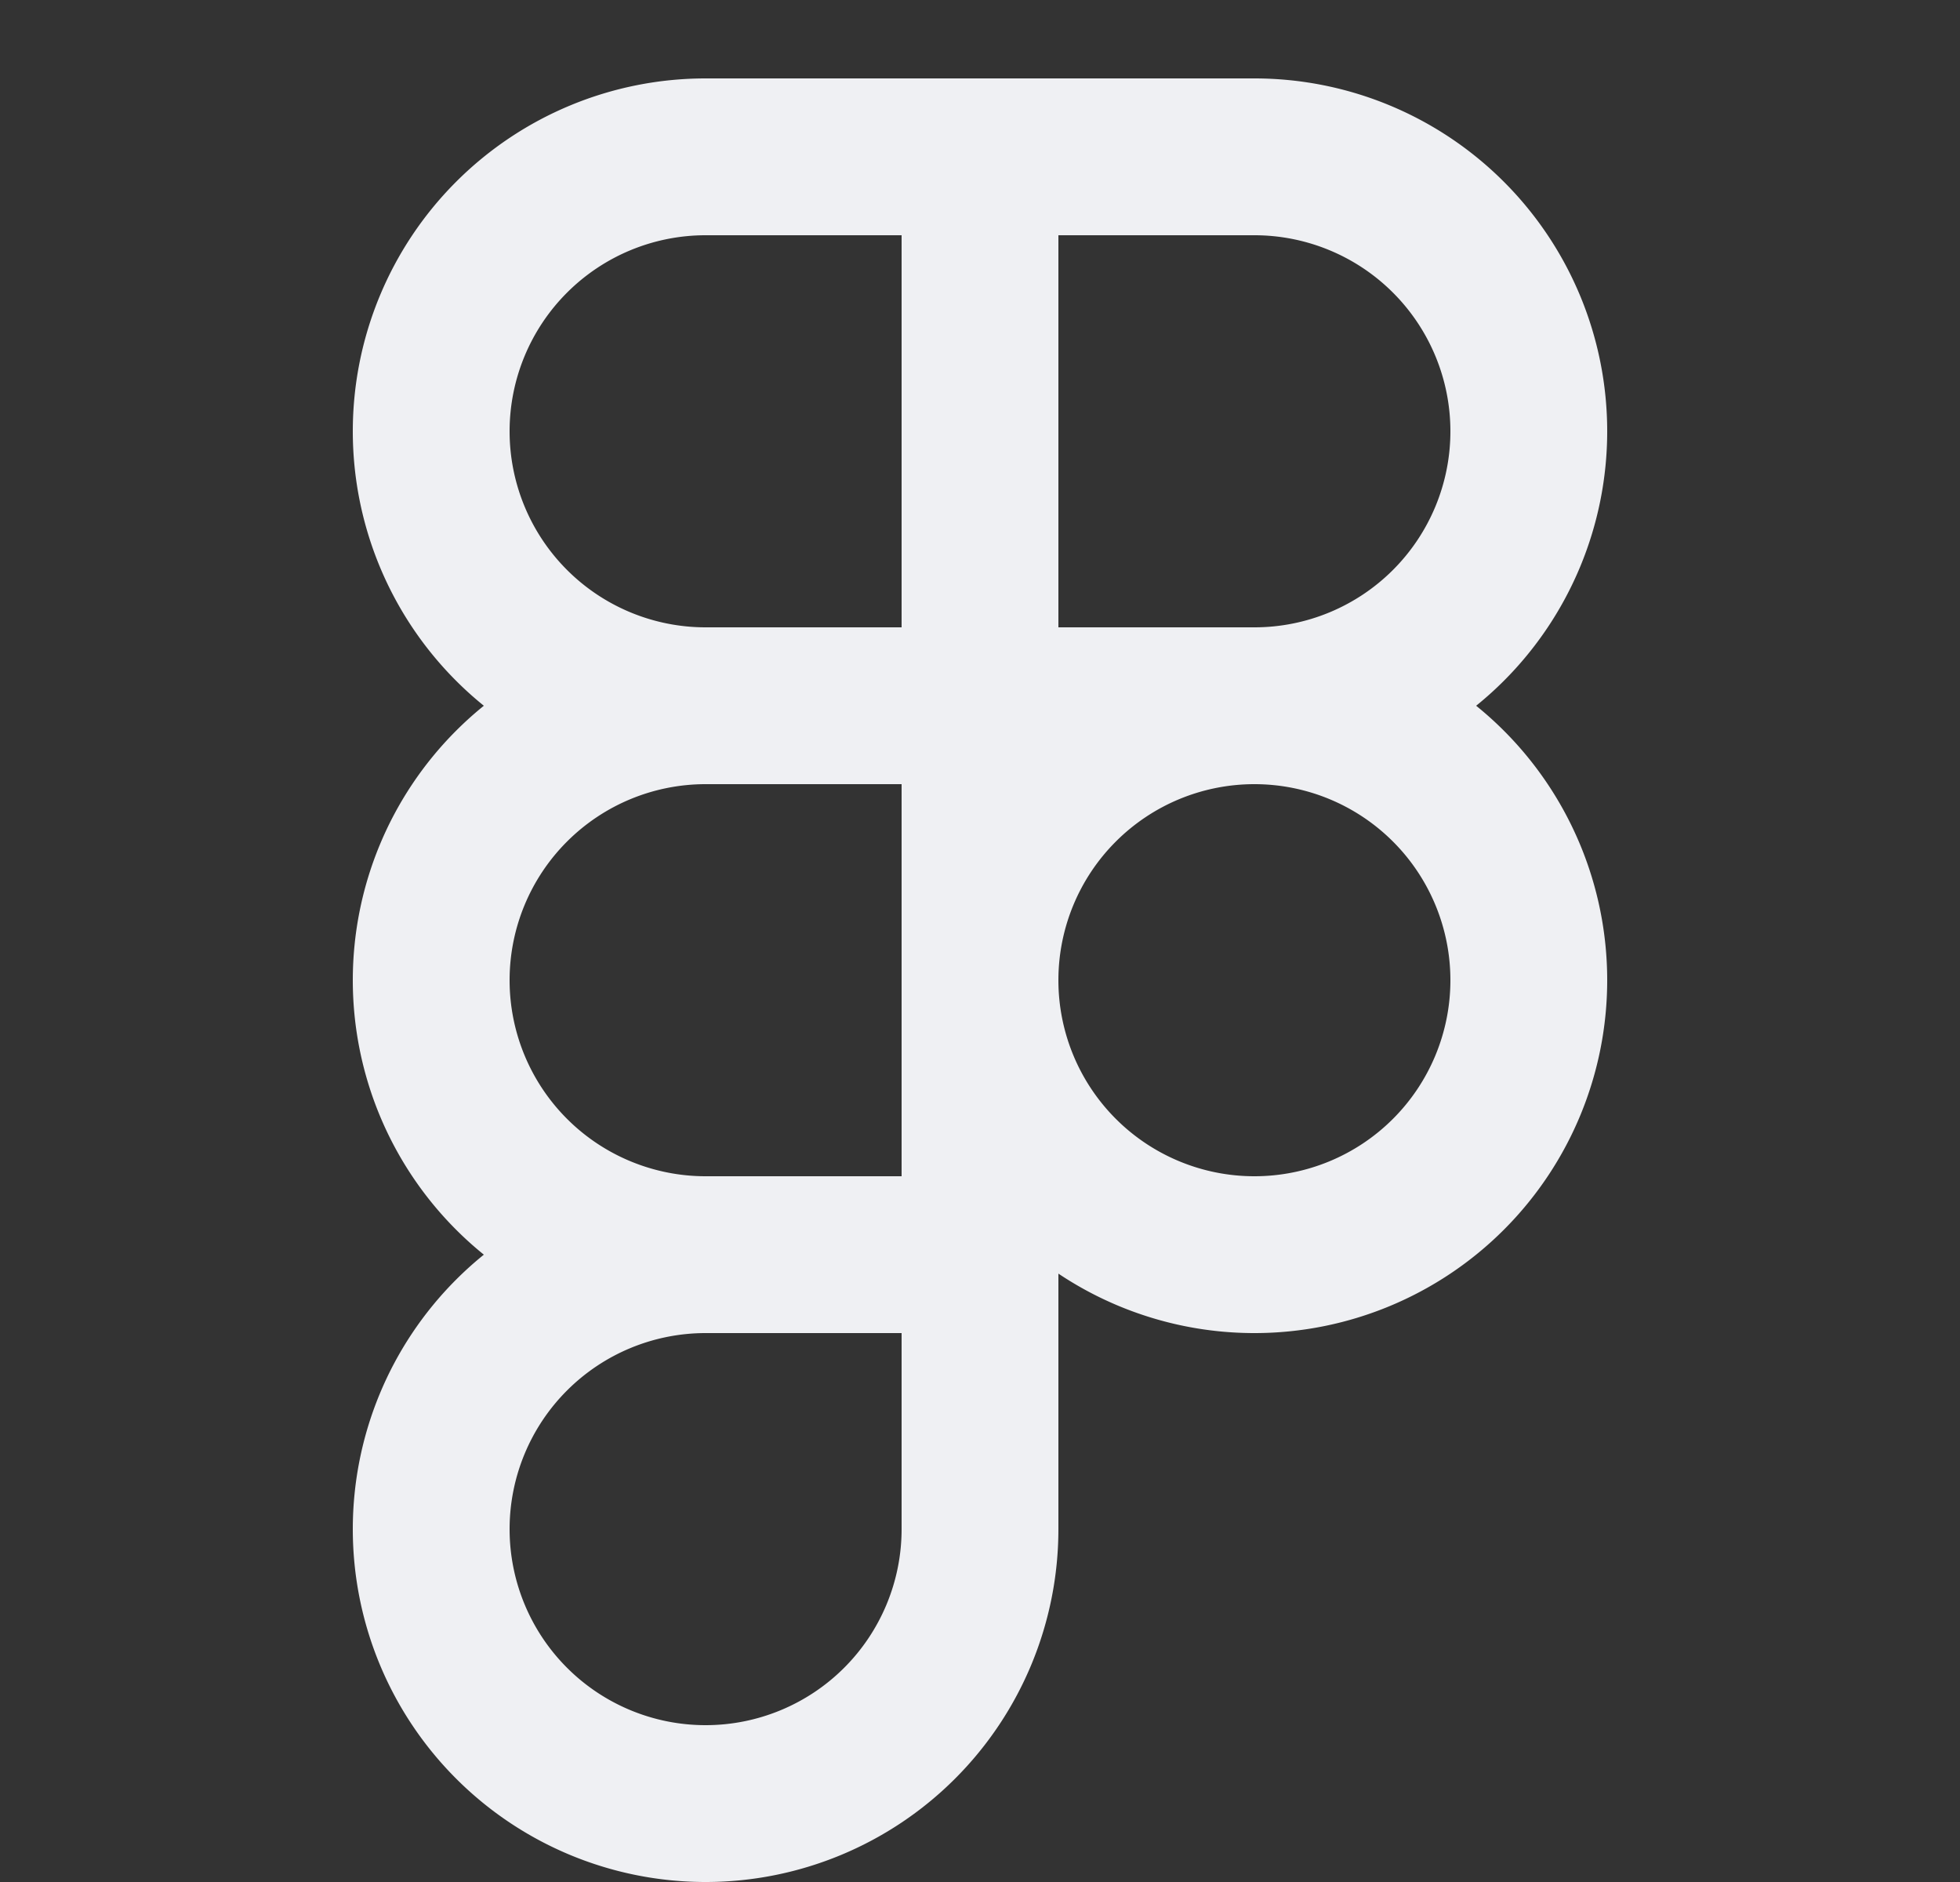 <?xml version="1.0" encoding="utf-8"?>
<svg xmlns="http://www.w3.org/2000/svg" fill="none" height="24" width="25">
  <rect width="100%" height="100%" fill="#333333" stroke="none"/>
  <path stroke-linejoin="round" stroke-linecap="round" stroke-width="2" stroke="#EFF0F3" d="M12.5 2H9a3.5 3.5 0 1 0 0 7m3.5-7v7m0-7H16a3.5 3.5 0 1 1 0 7m-3.5 0H9m3.5 0H16m-3.5 0v7M9 9a3.5 3.5 0 0 0 0 7m7-7a3.5 3.5 0 1 0 0 7 3.5 3.5 0 0 0 0-7Zm-7 7a3.5 3.5 0 1 0 3.5 3.5V16M9 16h3.5"/>
</svg>